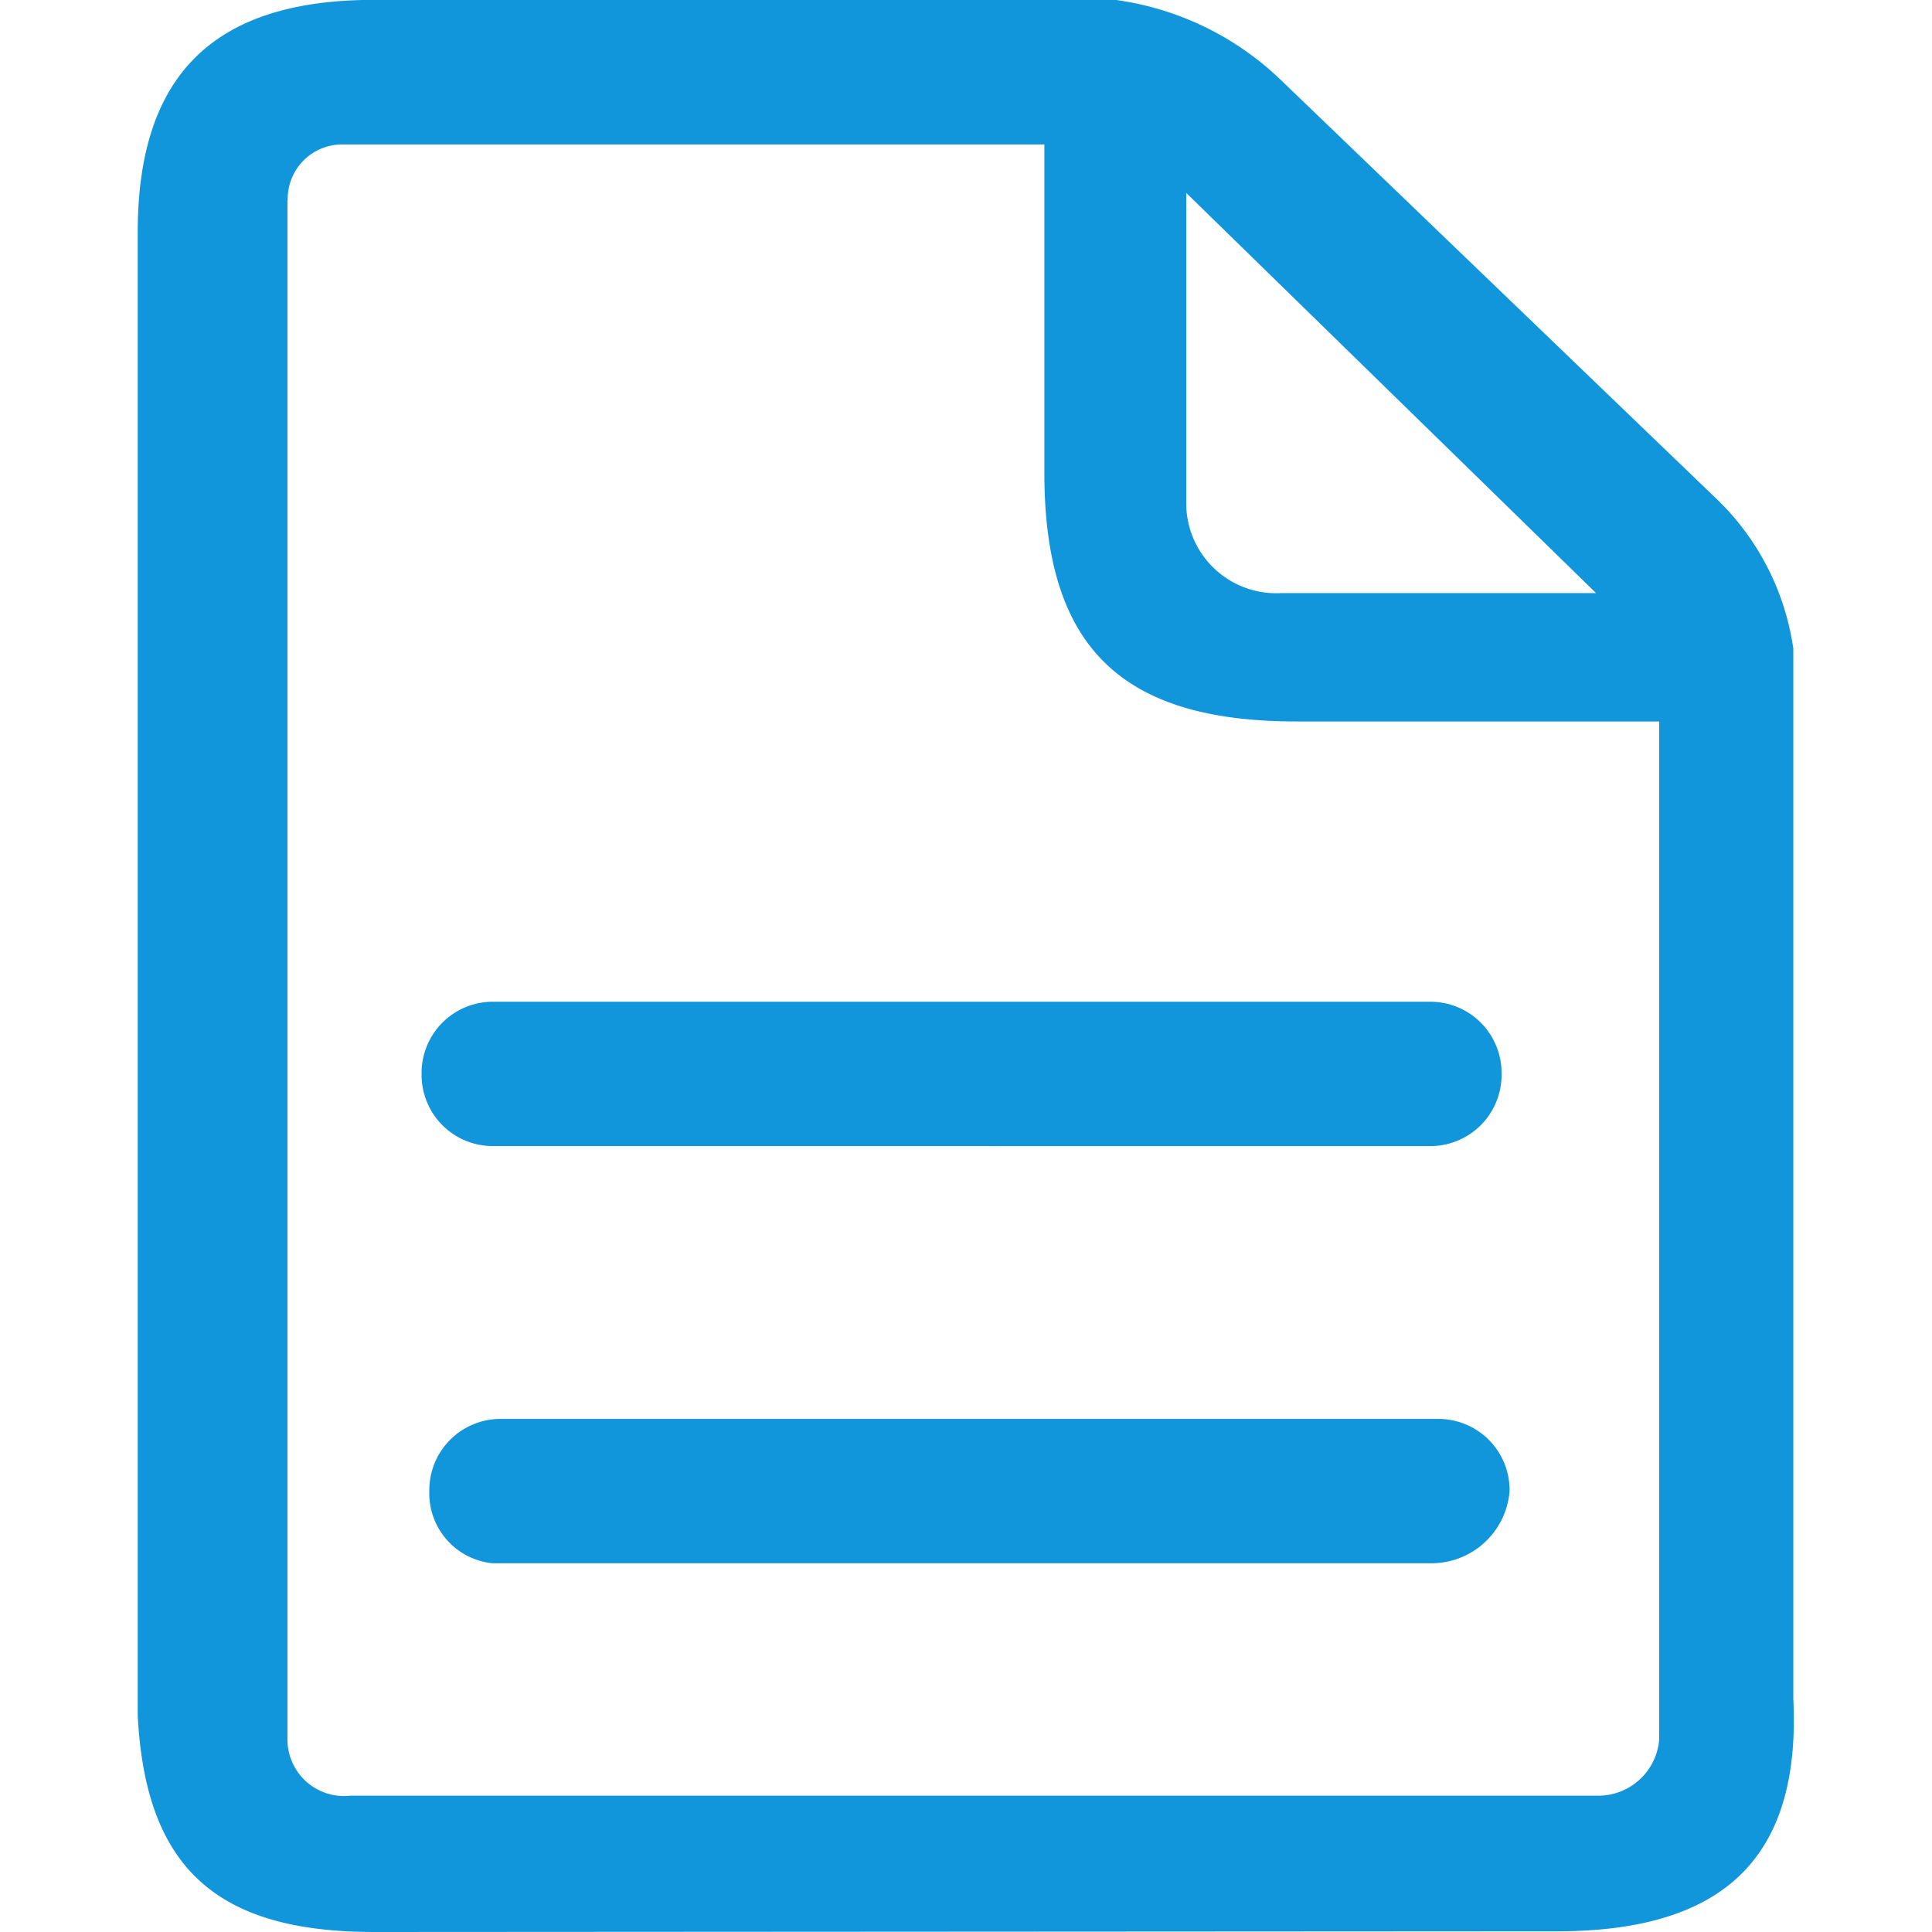 <?xml version="1.0" standalone="no"?><!DOCTYPE svg PUBLIC "-//W3C//DTD SVG 1.1//EN" "http://www.w3.org/Graphics/SVG/1.1/DTD/svg11.dtd"><svg class="icon" width="200px" height="200.00px" viewBox="0 0 1024 1024" version="1.1" xmlns="http://www.w3.org/2000/svg"><path fill="#1296db" d="M198.29 1024c-83.602 0-121.125-34.011-125.294-114.761V123.173c0-84.992 41.765-123.246 125.294-123.246h392.777a156.965 156.965 0 0 1 87.771 42.423L908.654 263.314a136.997 136.997 0 0 1 41.838 80.457v556.617c4.169 84.992-37.595 123.246-125.367 123.246zM152.357 106.203v815.835a29.989 29.989 0 0 0 33.499 29.696h660.114a32.402 32.402 0 0 0 33.426-29.696V382.391H687.25c-91.941 0-133.705-38.254-133.705-131.657V76.581H181.687a28.818 28.818 0 0 0-29.184 29.623z m476.379 161.426a47.689 47.689 0 0 0 50.103 46.738h167.131l-217.234-212.114z m-367.762 560.933a37.23 37.23 0 0 1-33.426-38.254 37.742 37.742 0 0 1 37.595-38.254h497.371a37.742 37.742 0 0 1 37.595 38.254 41.545 41.545 0 0 1-41.765 38.254z m497.371-38.254z m-497.371-182.857a37.742 37.742 0 0 1-37.522-38.254 37.742 37.742 0 0 1 37.522-38.254h497.371a37.742 37.742 0 0 1 37.522 38.254 37.742 37.742 0 0 1-37.522 38.254z"  /></svg>
